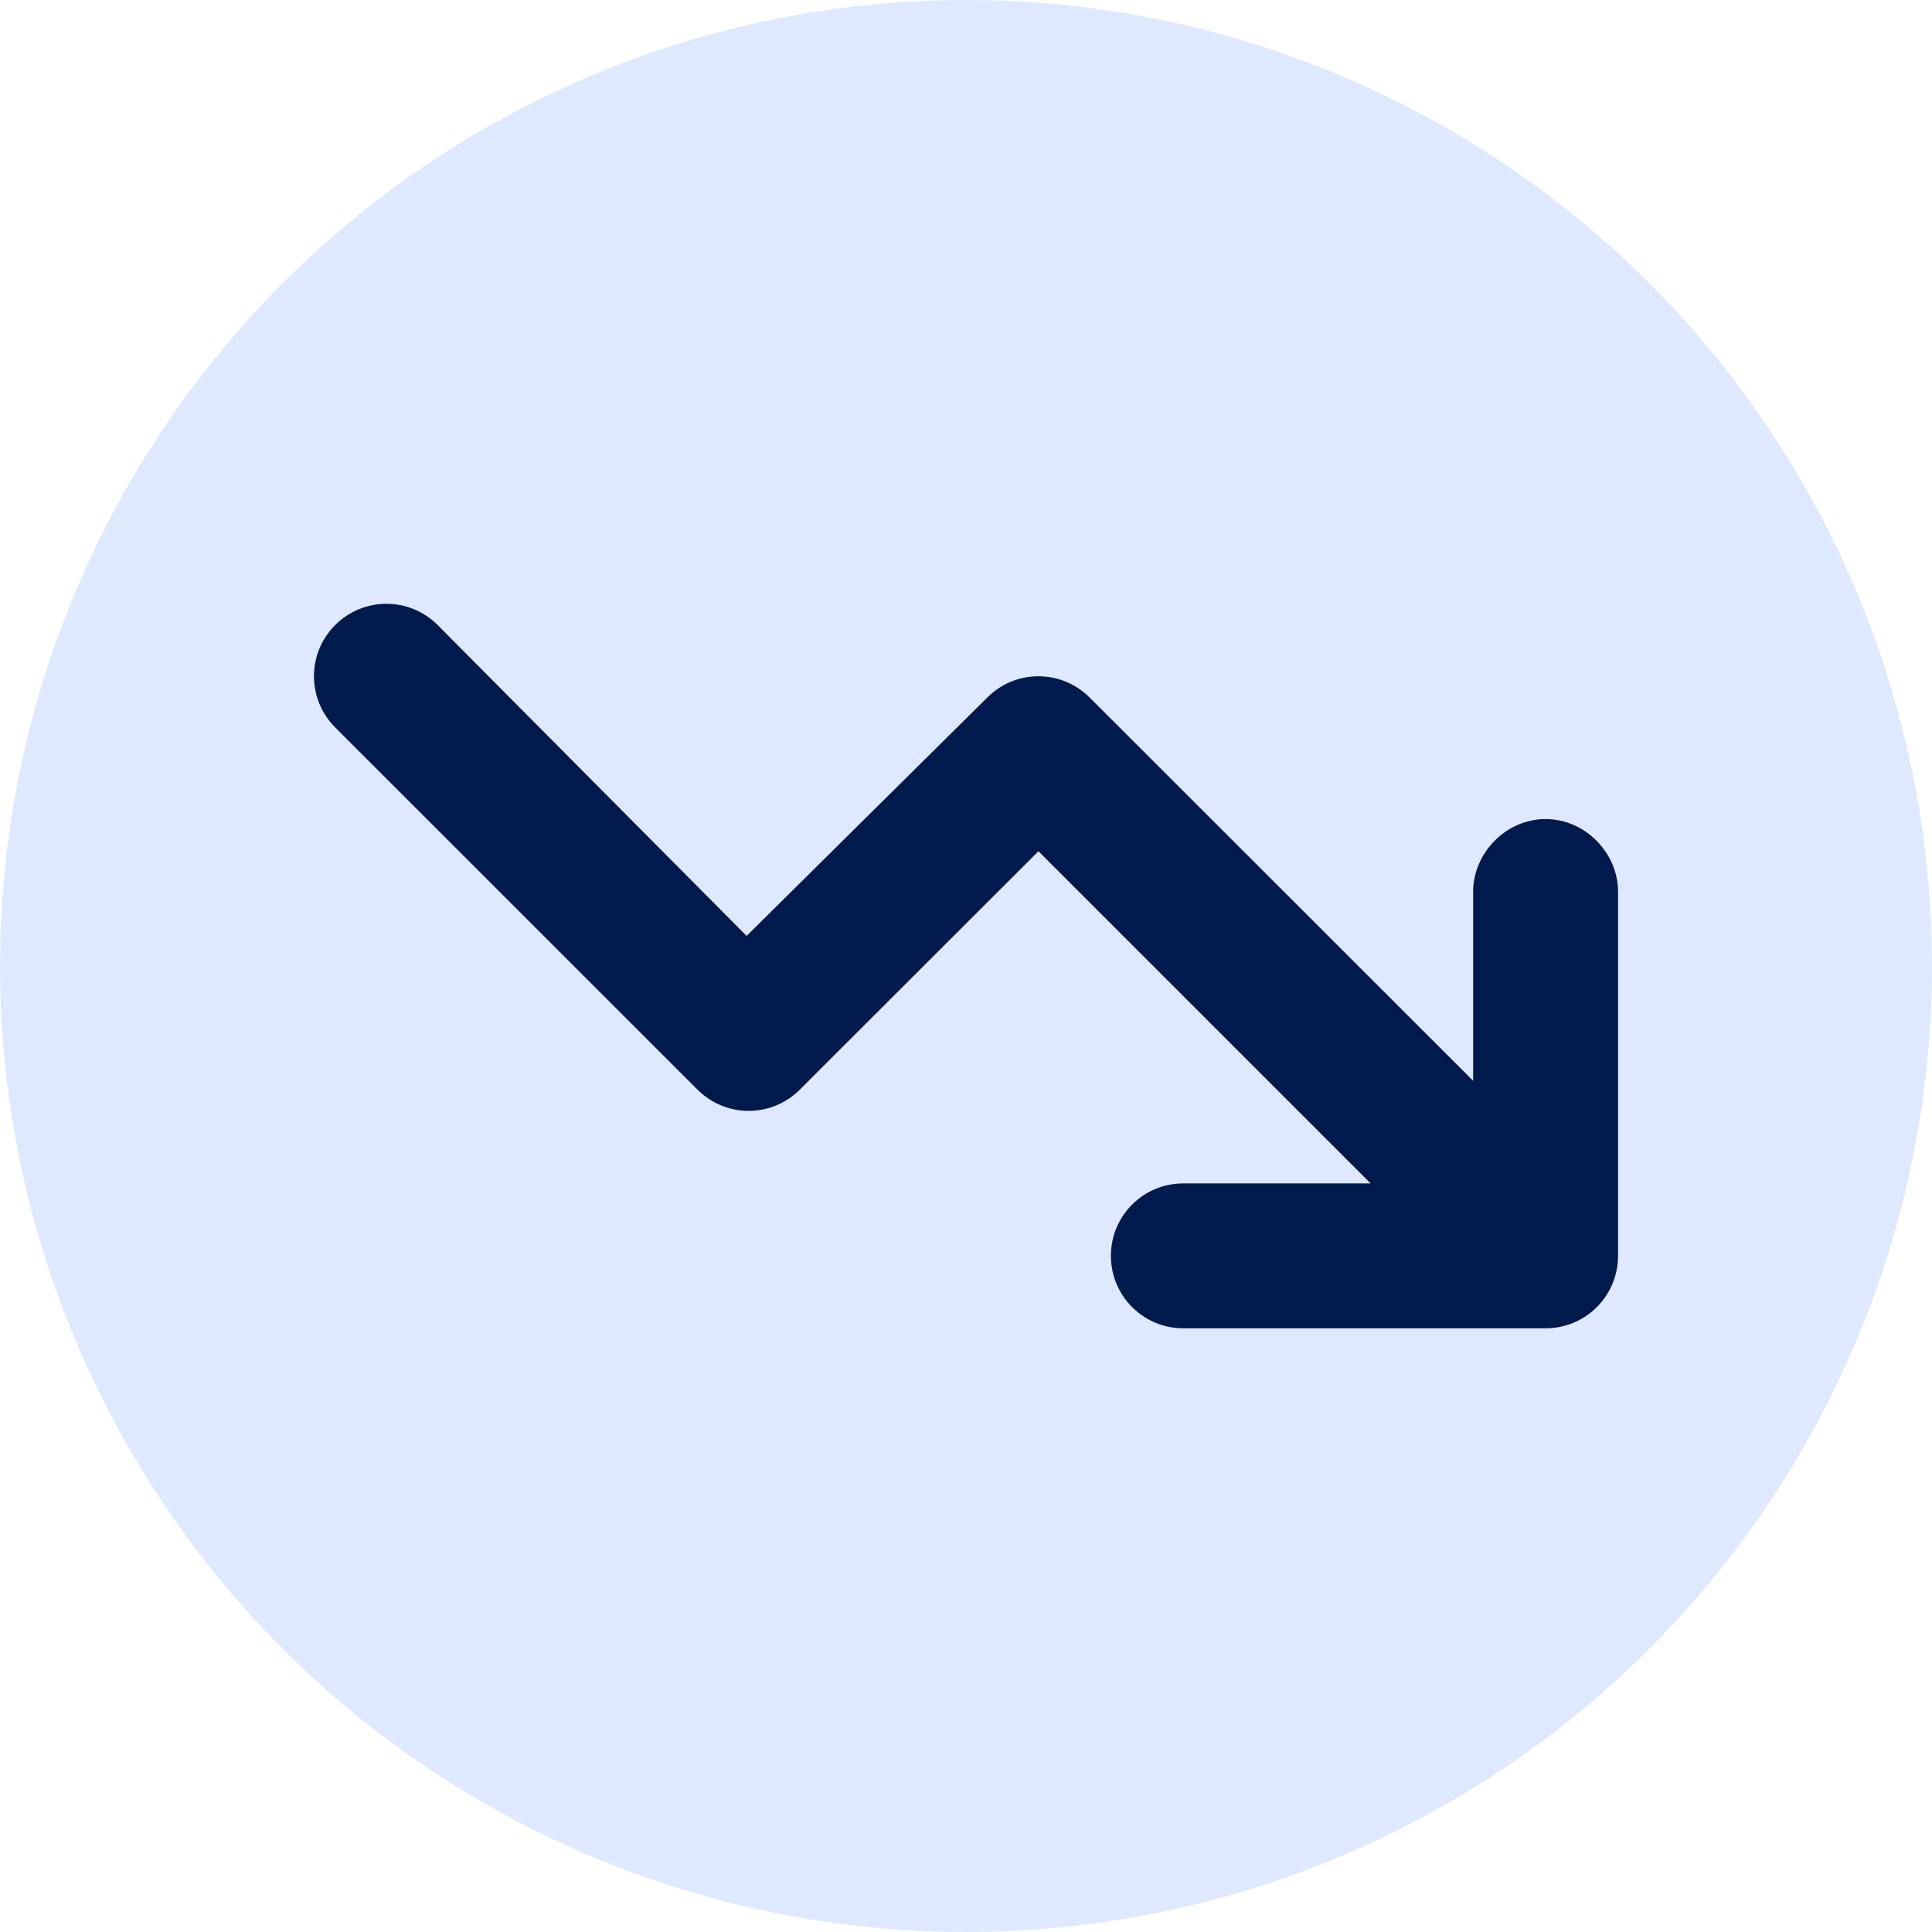 <?xml version="1.0" encoding="UTF-8"?>
<svg width="40px" height="40px" viewBox="0 0 40 40" version="1.1" xmlns="http://www.w3.org/2000/svg" xmlns:xlink="http://www.w3.org/1999/xlink">
    <title>Group 9</title>
    <g id="Backgrounds" stroke="none" stroke-width="1" fill="none" fill-rule="evenodd">
        <g id="Group-9">
            <circle id="Oval-Copy-9" fill="#BFD4FF" opacity="0.5" cx="20" cy="20" r="20"></circle>
            <g id="arrow-trend-down" transform="translate(6.5, 12.501)" fill="#001A4D" fill-rule="nonzero">
                <path d="M21.877,12 L15,5.123 L10.059,10.059 C9.473,10.645 8.527,10.645 7.941,10.059 L0.439,2.559 C-0.146,1.973 -0.146,1.026 0.439,0.44 C1.025,-0.147 1.975,-0.147 2.561,0.44 L8.958,6.876 L13.941,1.94 C14.527,1.354 15.473,1.354 16.059,1.94 L24,9.876 L24,5.957 C24,5.17 24.67,4.457 25.5,4.457 C26.33,4.457 27,5.17 27,5.957 L27,13.5 C27,14.329 26.33,15 25.5,15 L18,15 C17.17,15 16.5,14.329 16.5,13.5 C16.5,12.67 17.17,12 18,12 L21.877,12 L21.877,12 Z" id="Path"></path>
            </g>
        </g>
    </g>
</svg>